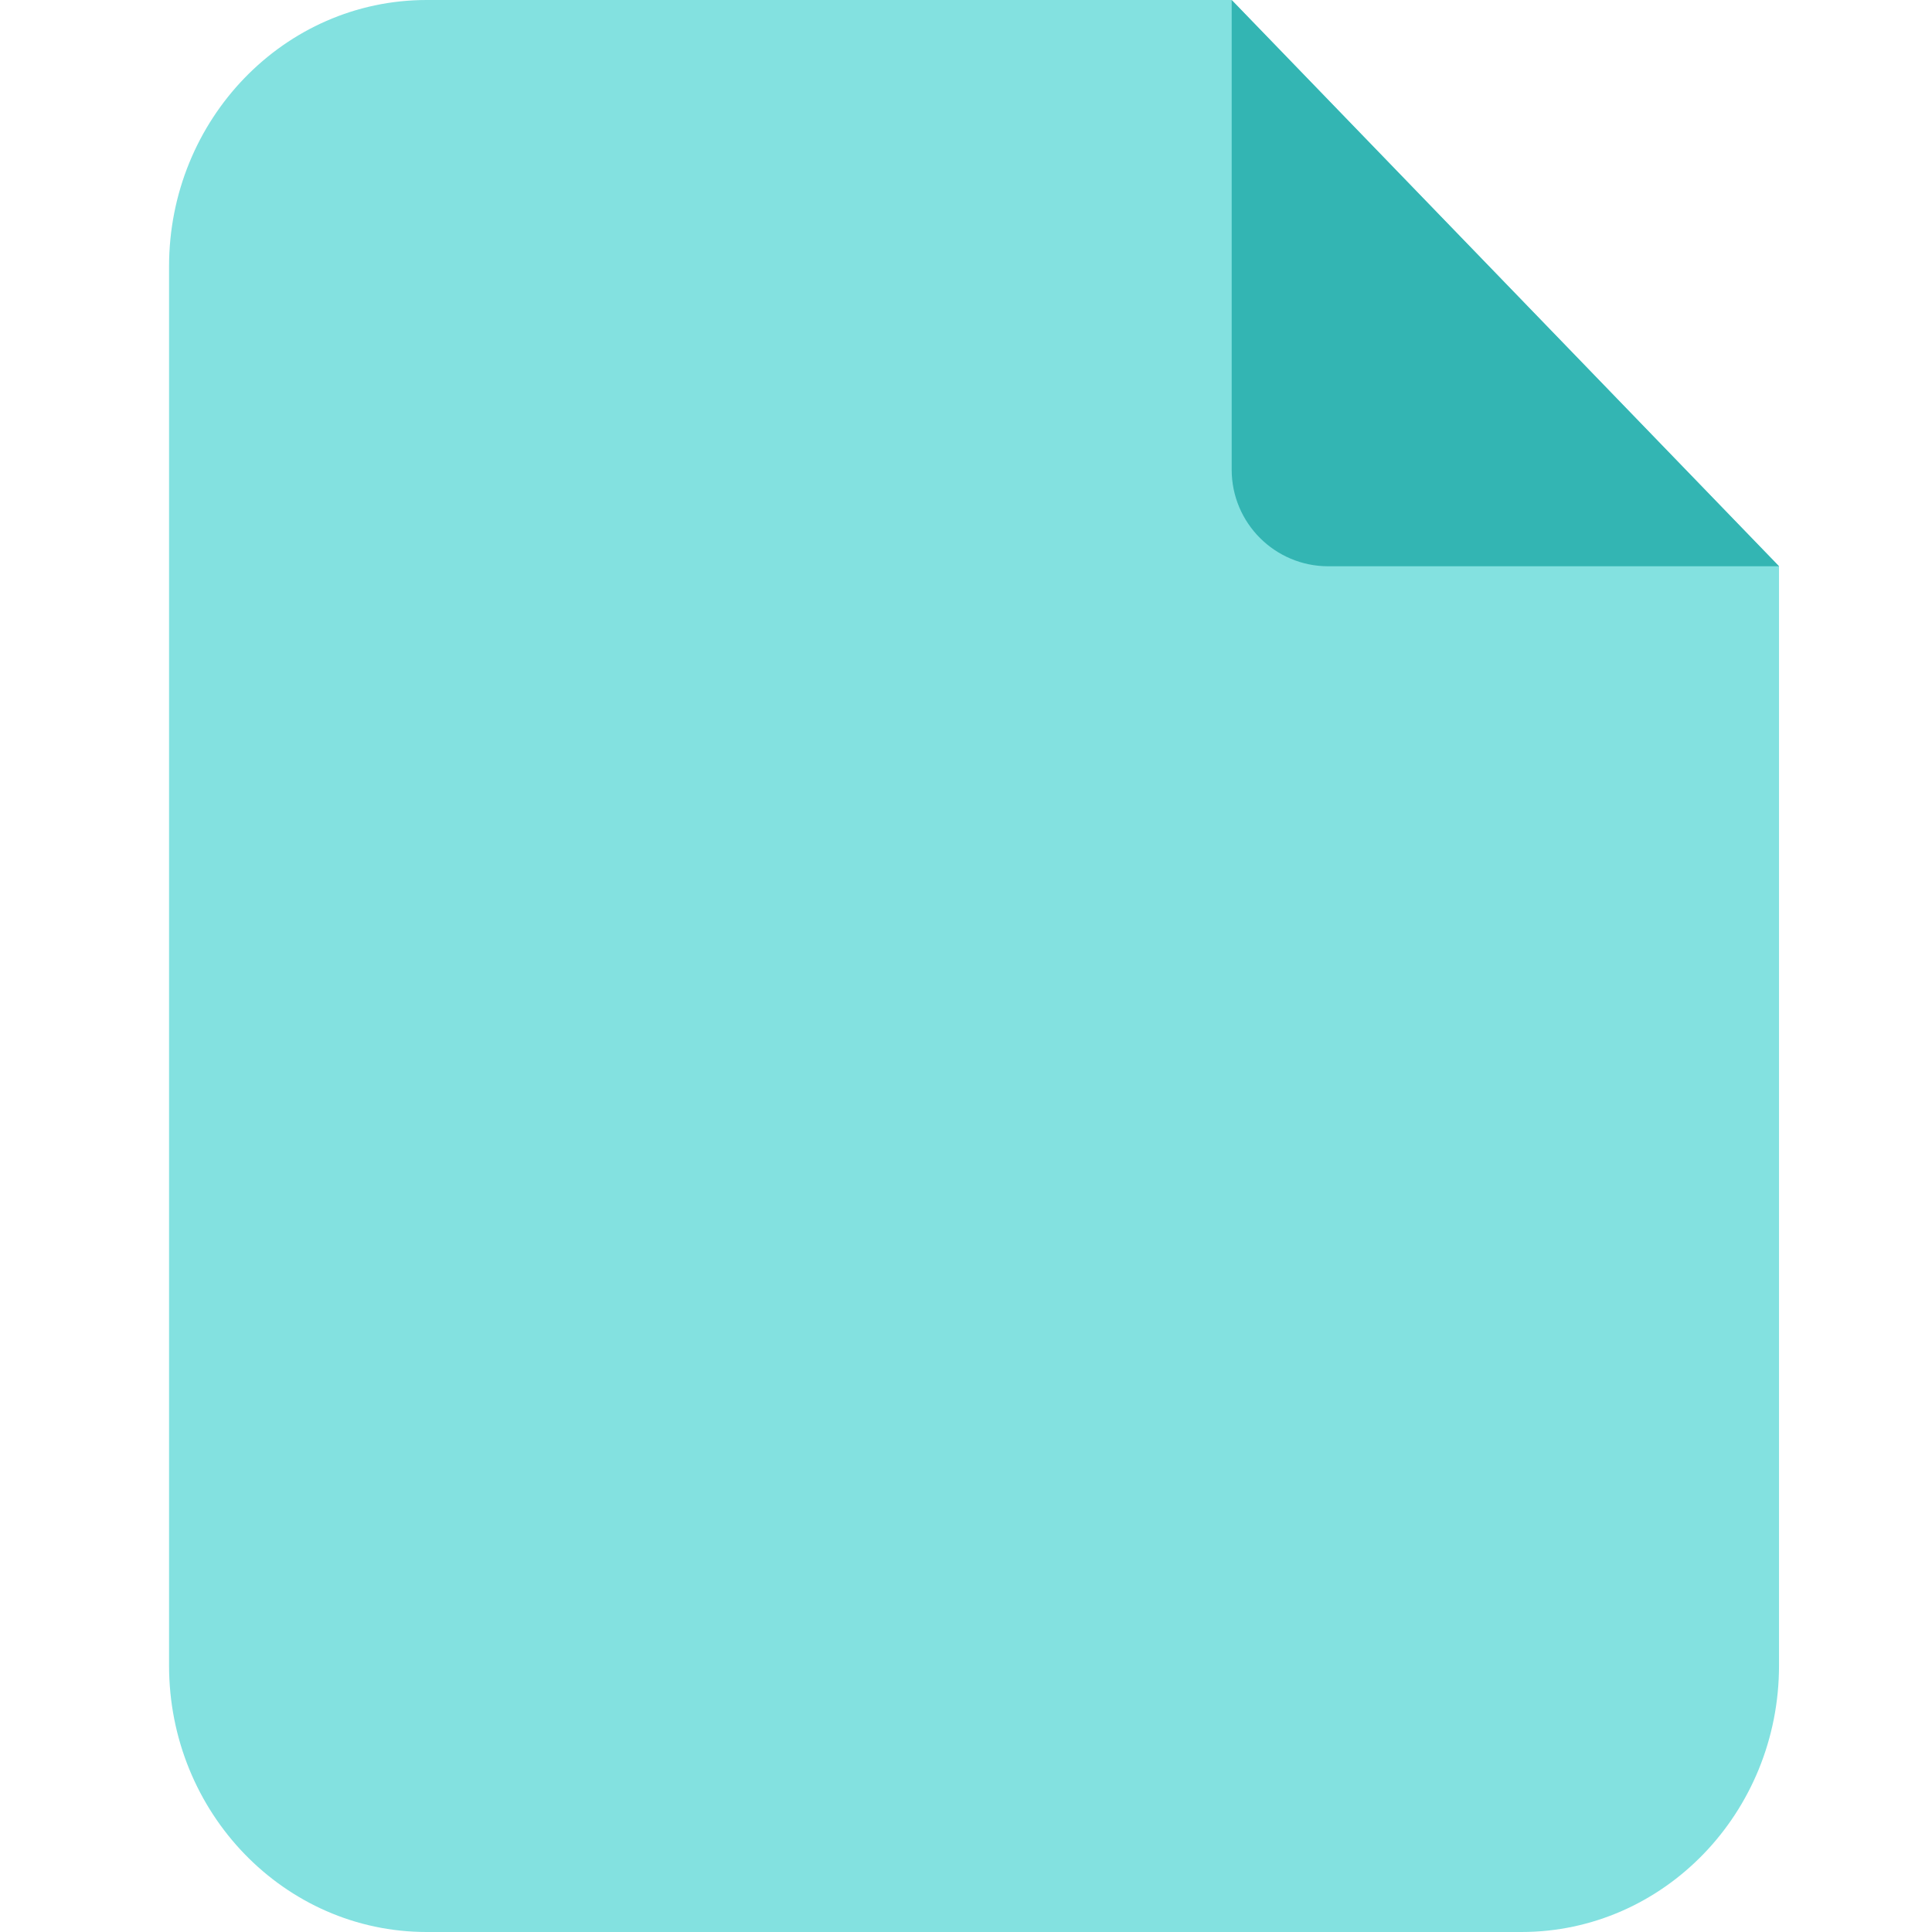 <?xml version="1.0" encoding="UTF-8"?> <svg xmlns="http://www.w3.org/2000/svg" width="60" height="60" viewBox="0 0 60 60" fill="none"><path d="M13.25 60H47.249C51.667 60 55.249 56.295 55.249 51.724V17.586L38.249 0H13.25C8.832 0 5.25 3.705 5.25 8.276V51.724C5.25 56.295 8.832 60 13.25 60Z" fill="#83E1E0"></path><path d="M55.25 17.586H41.251C39.594 17.586 38.251 16.243 38.251 14.586V0" fill="#33B5B3"></path></svg> 